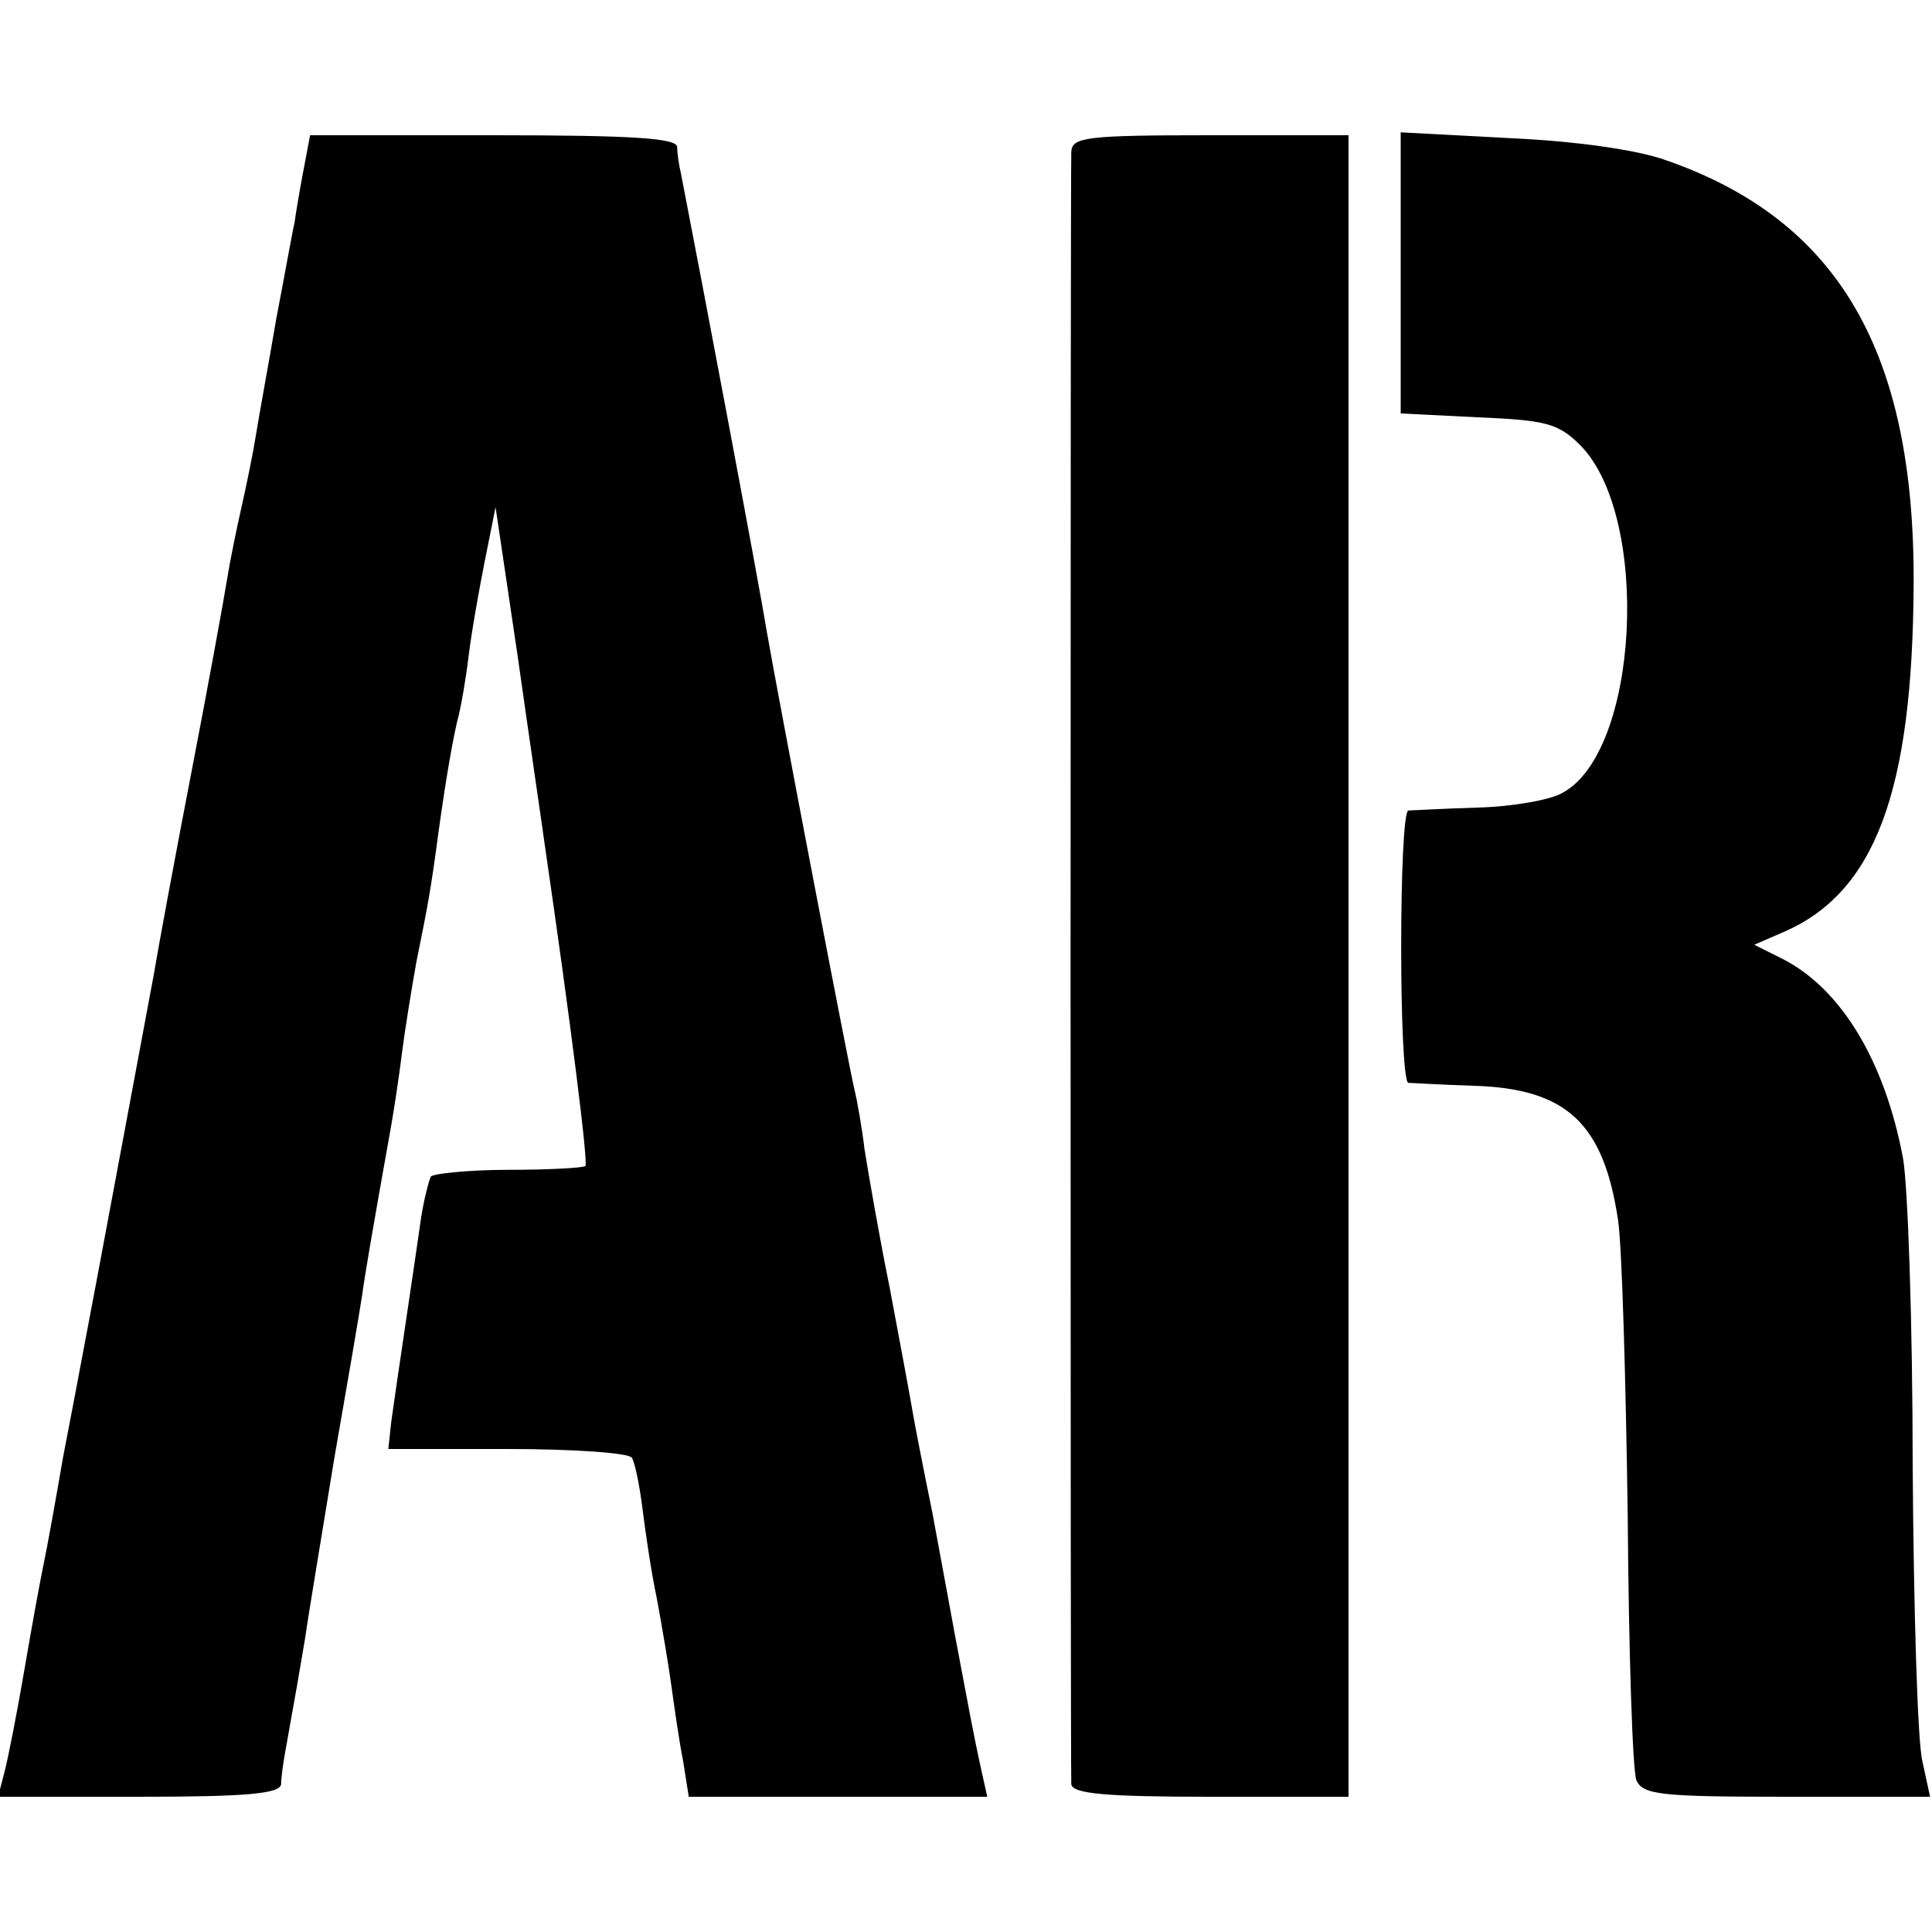 <?xml version="1.0" standalone="no"?>
<!DOCTYPE svg PUBLIC "-//W3C//DTD SVG 20010904//EN"
 "http://www.w3.org/TR/2001/REC-SVG-20010904/DTD/svg10.dtd">
<svg version="1.0" xmlns="http://www.w3.org/2000/svg"
 width="200pt" height="200pt" viewBox="0 0 200 200"
 preserveAspectRatio="xMidYMid meet">
<g transform="translate(0,200) scale(0.1,-0.1)"
fill="#000000" stroke="none">
<path d="M314 1823 c-4 -21 -8 -45 -9 -53 -2 -8 -10 -53 -19 -100 -8 -47 -18
-101 -21 -120 -3 -19 -10 -53 -15 -75 -5 -22 -12 -56 -15 -75 -3 -19 -19 -107
-36 -195 -17 -88 -35 -185 -40 -215 -10 -53 -62 -333 -74 -395 -3 -16 -12 -64
-20 -105 -7 -41 -16 -91 -20 -110 -4 -19 -13 -69 -20 -110 -7 -41 -16 -87 -20
-103 l-7 -27 146 0 c110 0 146 3 147 13 0 6 2 21 4 32 11 61 15 84 21 120 3
22 17 105 30 185 14 80 27 156 29 170 3 22 10 63 30 175 3 17 8 50 11 74 3 24
10 67 15 95 12 59 15 75 23 135 8 58 16 103 21 121 2 8 7 35 10 60 3 25 11 70
17 100 l11 55 23 -155 c12 -85 25 -173 28 -195 27 -185 45 -329 42 -332 -2 -2
-38 -4 -80 -4 -41 0 -78 -4 -80 -7 -2 -4 -7 -23 -10 -42 -6 -43 -26 -175 -31
-212 l-3 -28 123 0 c68 0 126 -4 129 -9 3 -4 8 -28 11 -52 3 -24 9 -66 15 -94
5 -27 12 -68 15 -90 3 -22 8 -57 12 -77 l6 -38 154 0 155 0 -6 27 c-8 36 -13
64 -27 138 -6 33 -17 92 -24 130 -8 39 -17 85 -20 102 -3 18 -14 77 -24 130
-11 54 -22 118 -26 143 -3 25 -8 52 -10 60 -4 14 -80 411 -91 475 -9 55 -67
362 -89 475 -2 8 -4 21 -4 28 -1 9 -46 12 -191 12 l-189 0 -7 -37z"/>
<path d="M1109 1843 c-1 -23 -1 -1674 0 -1690 1 -10 37 -13 144 -13 l143 0 0
860 0 860 -143 0 c-129 0 -143 -2 -144 -17z"/>
<path d="M1450 1717 l0 -145 80 -4 c70 -3 83 -6 106 -29 73 -74 61 -318 -19
-360 -12 -7 -51 -14 -87 -15 -36 -1 -68 -3 -72 -3 -10 -1 -10 -281 0 -282 4 0
35 -2 68 -3 96 -3 134 -39 149 -139 4 -26 8 -163 10 -305 1 -141 5 -265 9
-275 7 -15 25 -17 156 -17 l148 0 -8 37 c-5 20 -9 158 -10 305 0 148 -5 291
-10 319 -19 101 -64 175 -124 206 l-30 15 30 13 c95 41 134 145 135 361 1 240
-78 376 -256 438 -30 11 -95 20 -162 23 l-113 6 0 -146z"/>
</g>
</svg>

